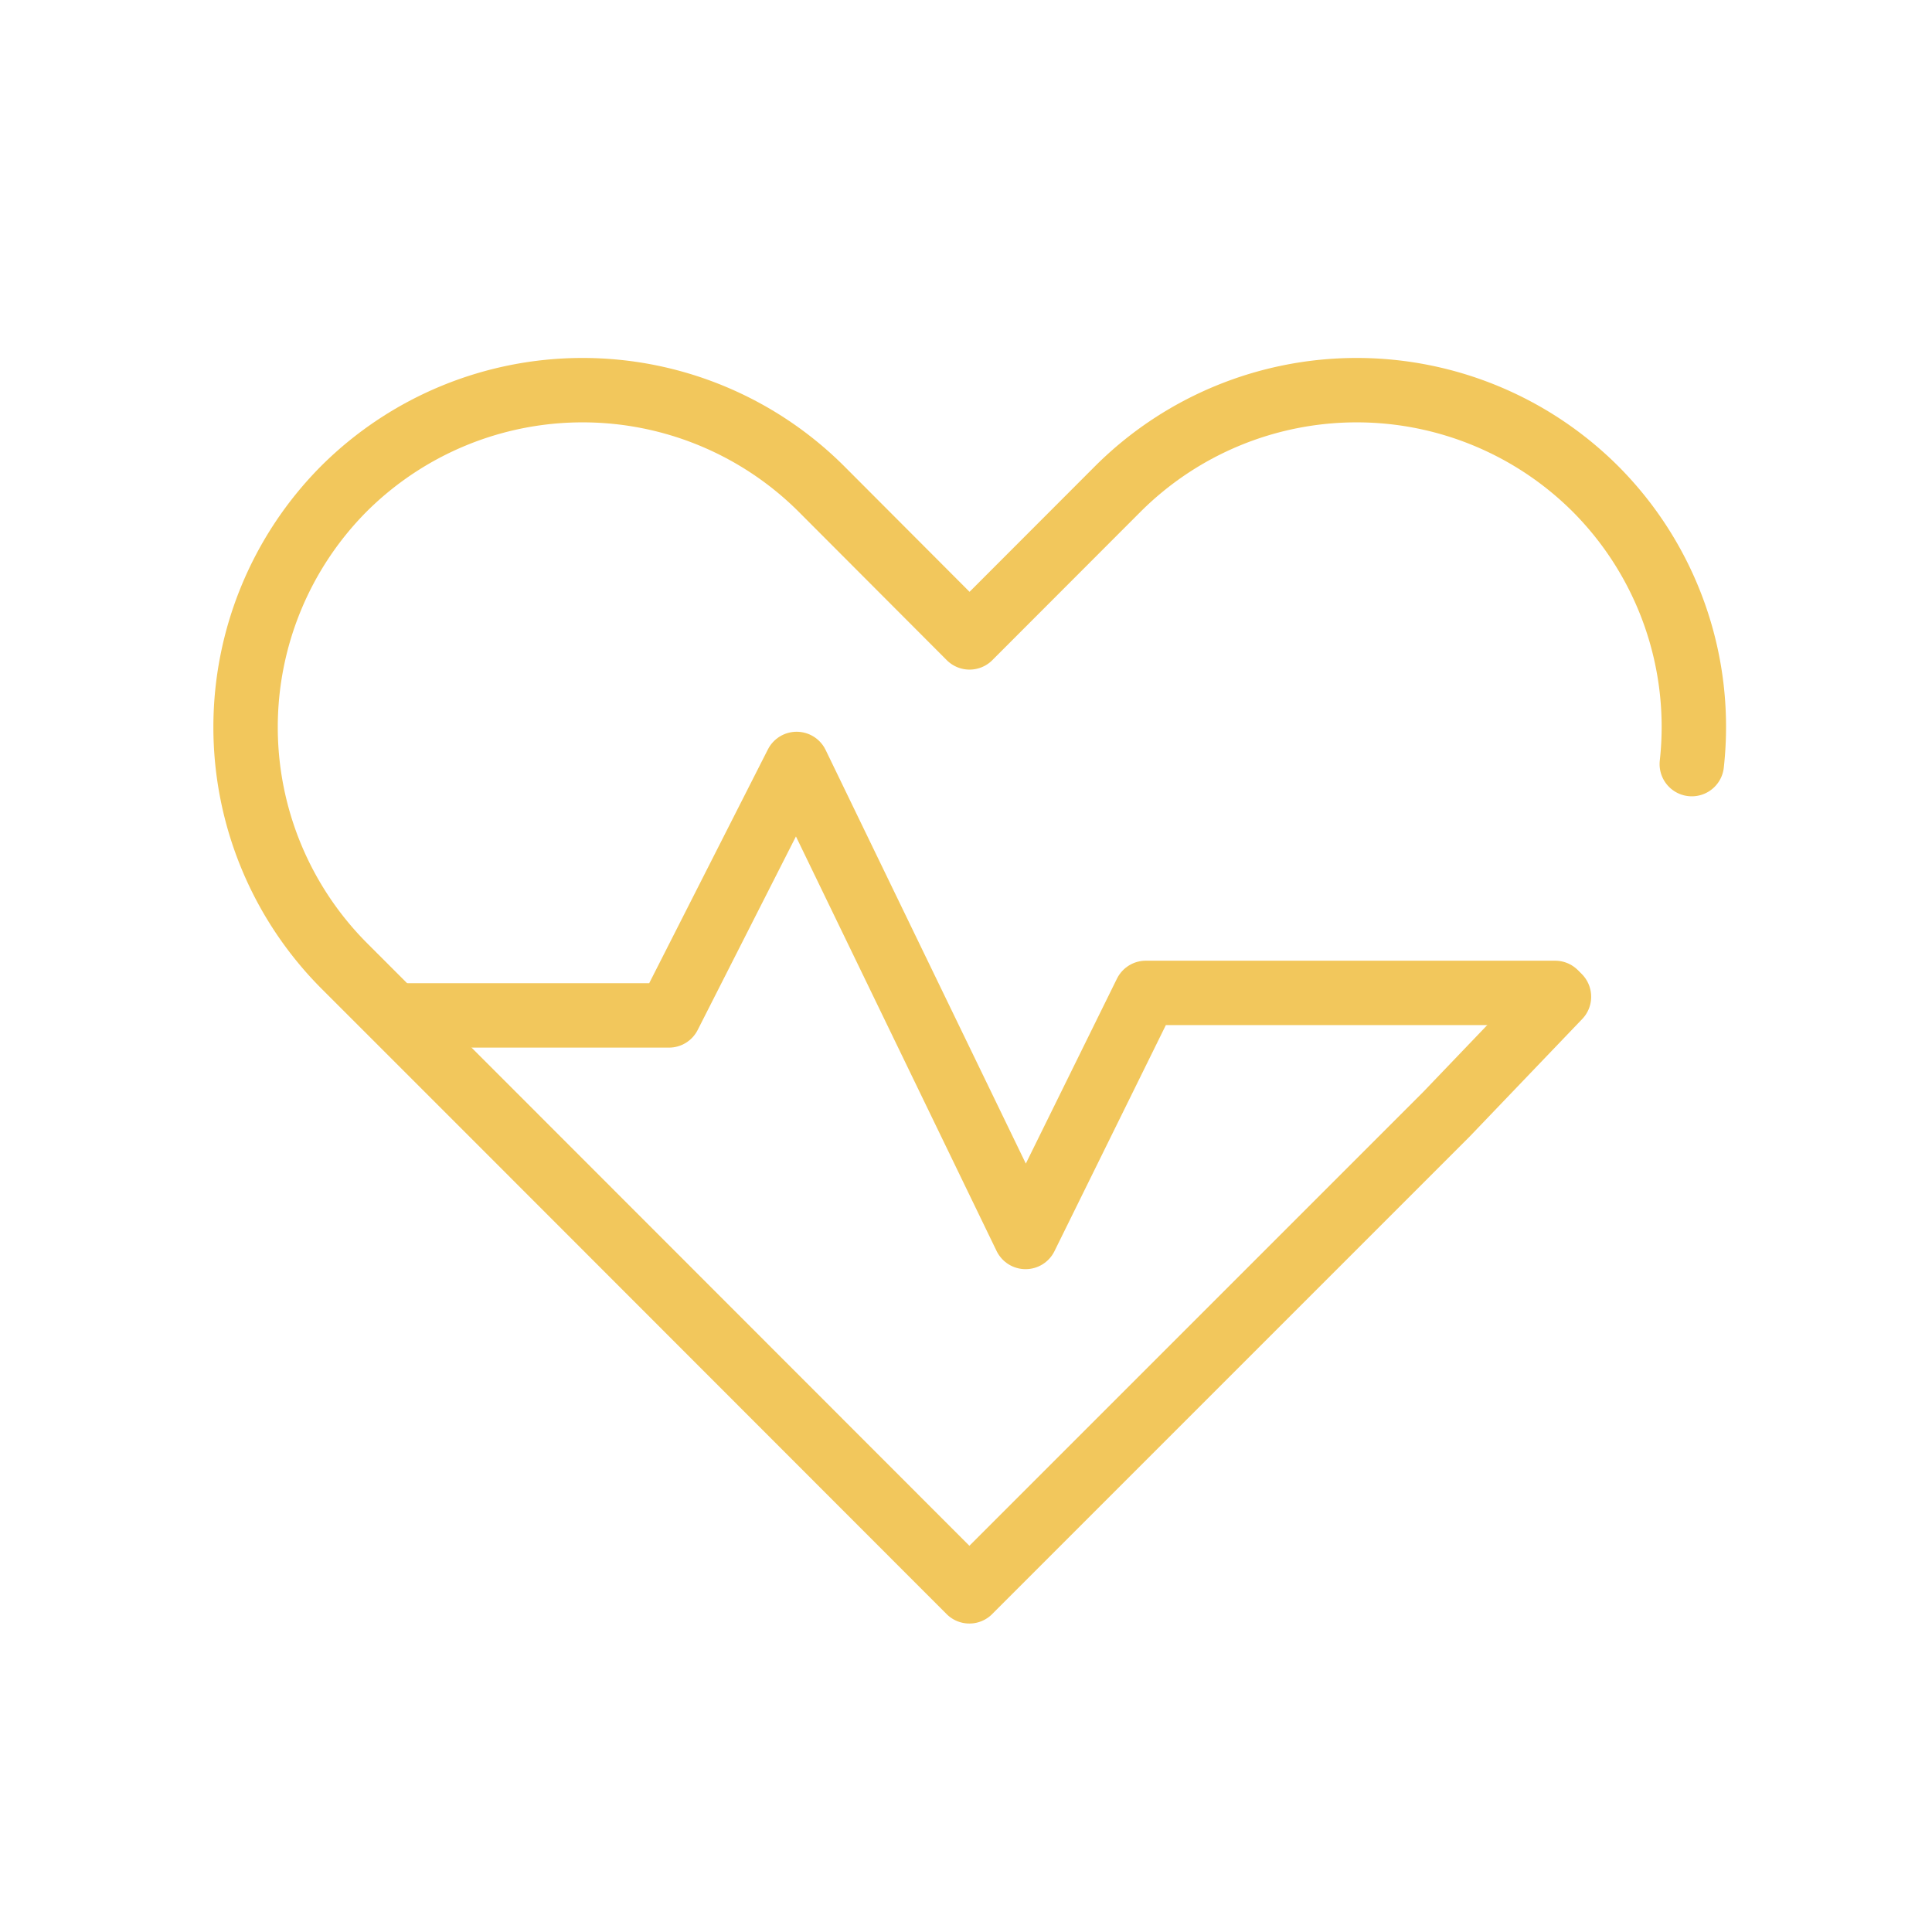 <svg id="Layer_3" data-name="Layer 3" xmlns="http://www.w3.org/2000/svg" viewBox="0 0 120 120"><defs><style>.cls-1{fill:none;stroke:#f2c75c;stroke-linecap:round;stroke-linejoin:round;stroke-width:4px;}</style></defs><path class="cls-1" d="M105.08,47.46a20.93,20.93,0,0,0-6-17.11h0a21,21,0,0,0-29.63,0l-9.23,9.24L51,30.35a21,21,0,0,0-29.63,0h0a21,21,0,0,0,0,29.63l9.24,9.24L60.21,98.84,89.83,69.22l7-7.31"/><polyline class="cls-1" points="24.99 63.07 41.55 63.07 49.48 47.45 63.7 76.83 71.17 61.67 96.59 61.67"/></svg>